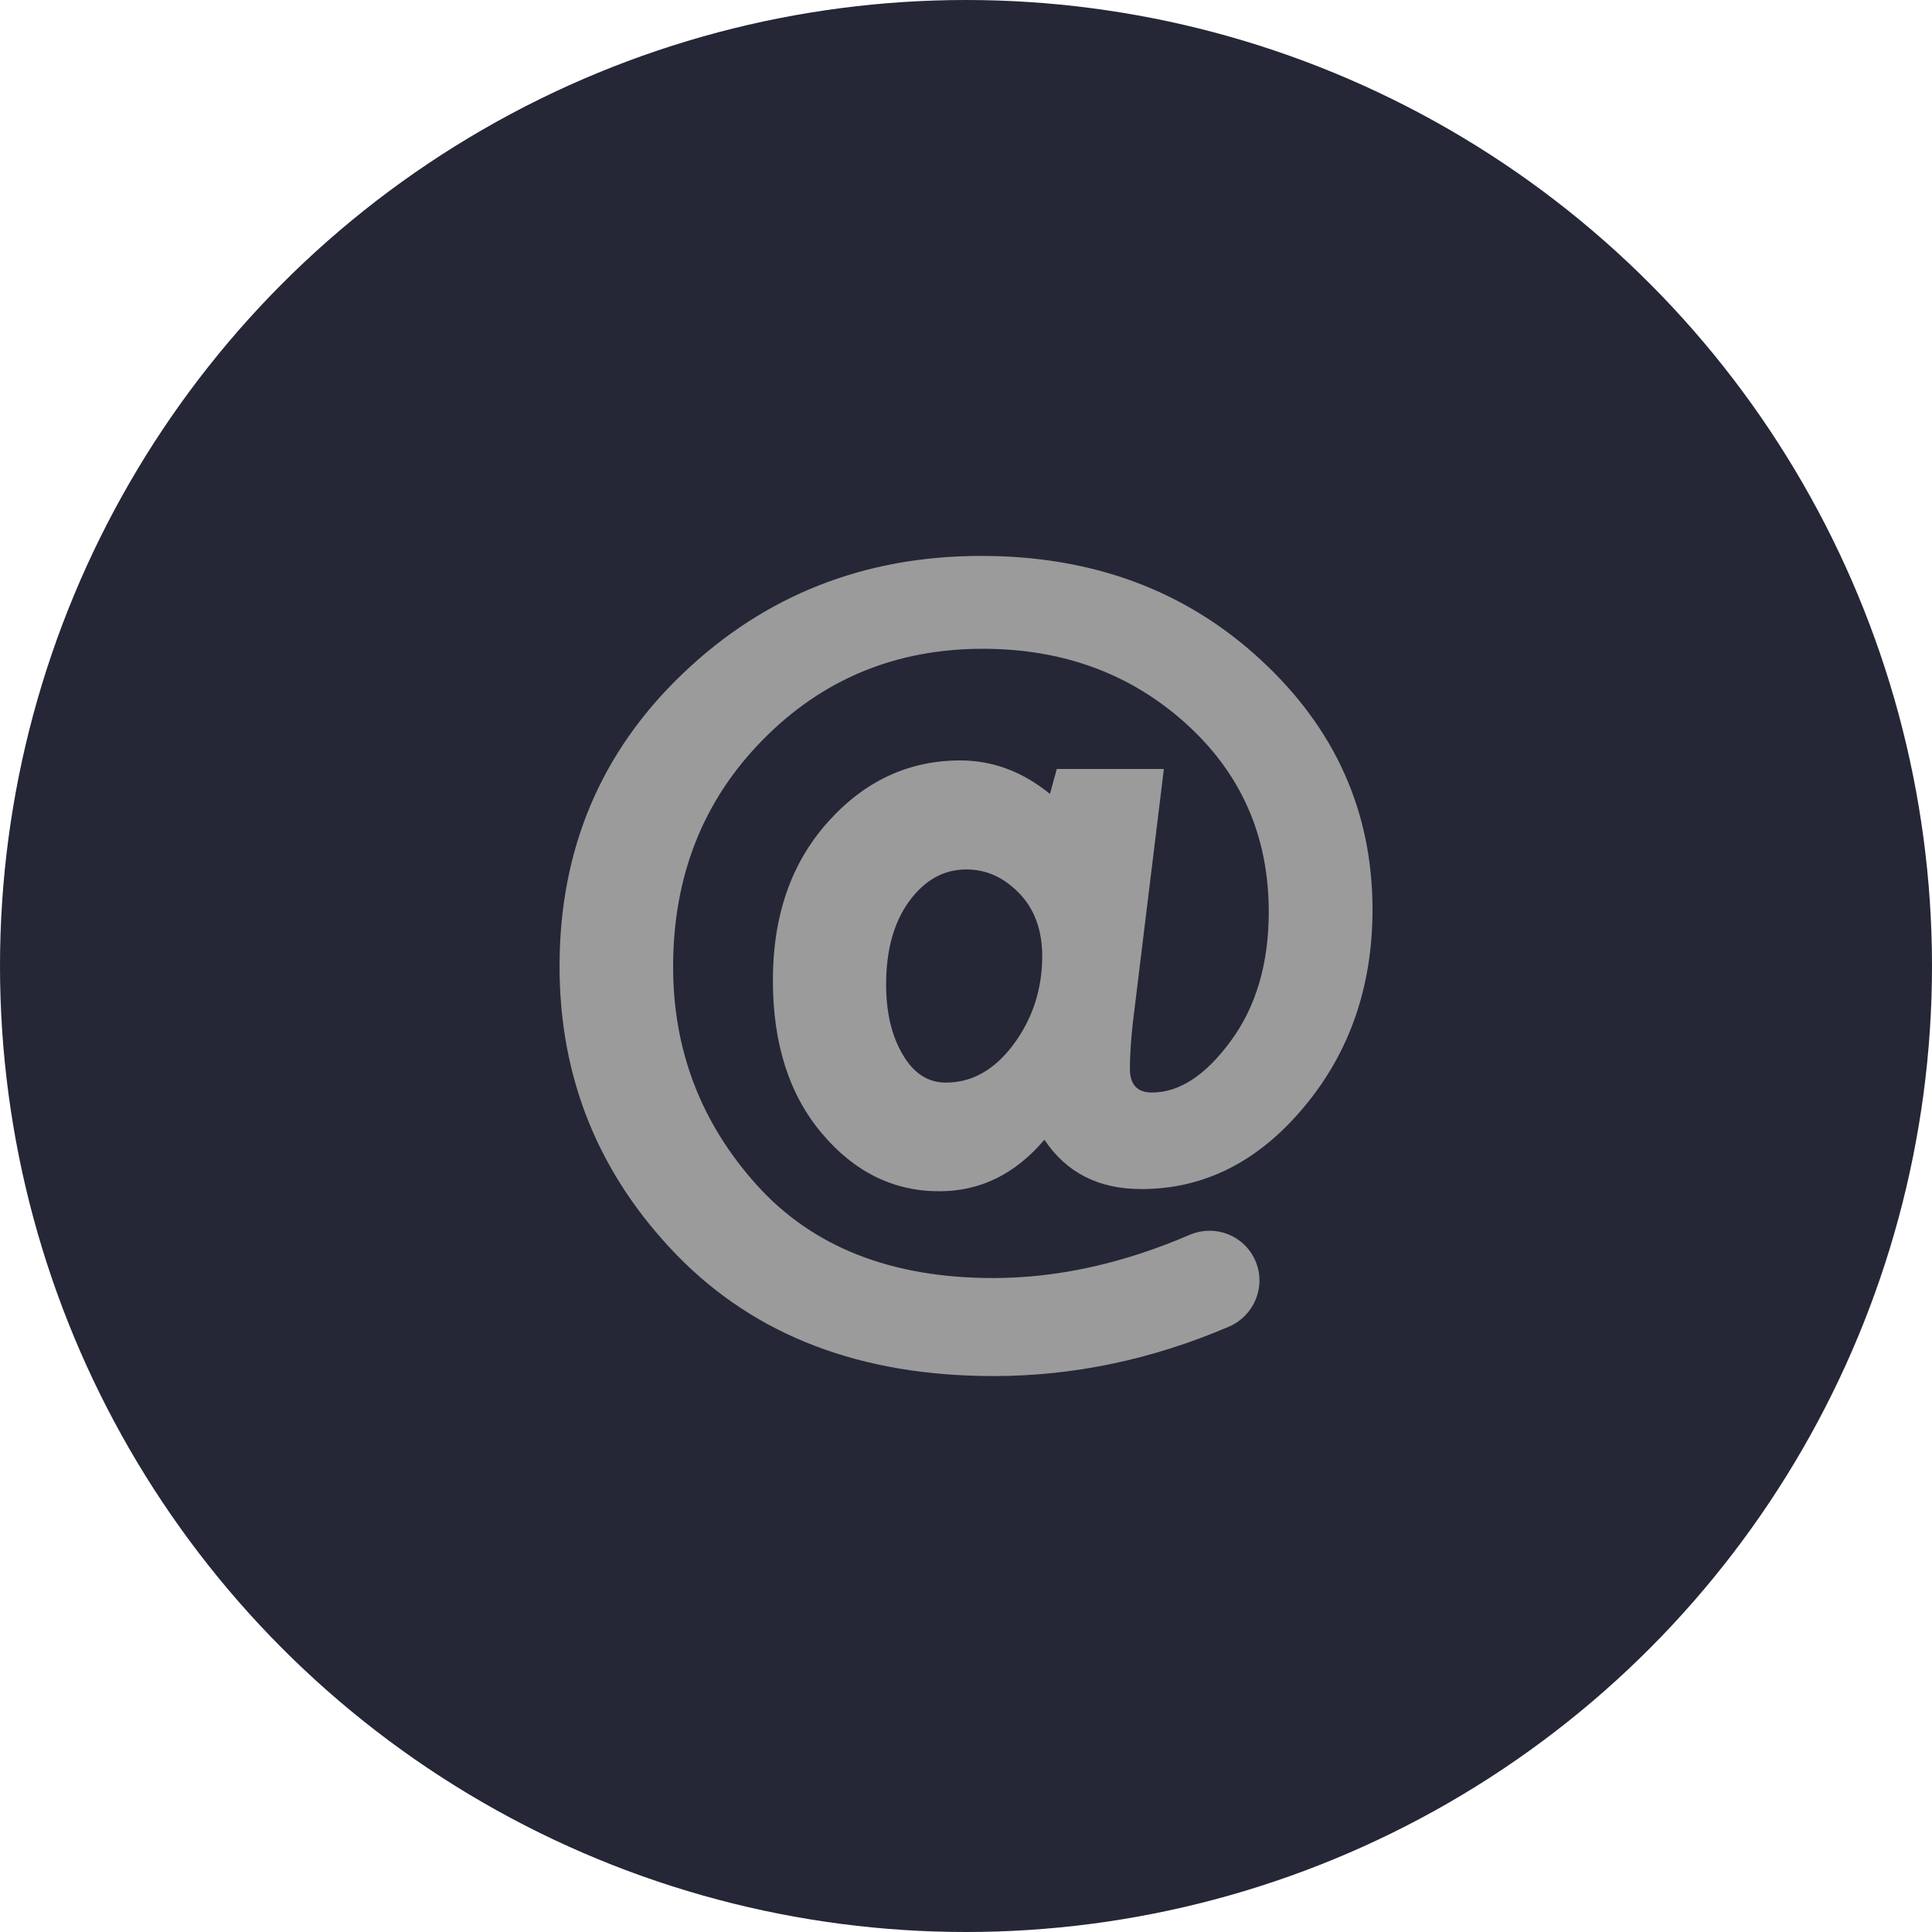 <!-- Generator: Adobe Illustrator 21.0.0, SVG Export Plug-In  -->
<svg version="1.1"
	 xmlns="http://www.w3.org/2000/svg" xmlns:xlink="http://www.w3.org/1999/xlink" xmlns:a="http://ns.adobe.com/AdobeSVGViewerExtensions/3.0/"
	 x="0px" y="0px" width="84px" height="84px" viewBox="0 0 84 84" style="enable-background:new 0 0 84 84;" xml:space="preserve">
<style type="text/css">
	.st0{fill:#252636;}
	.st1{fill:#9B9B9B;}
</style>
<defs>
</defs>
<g>
	<circle class="st0" cx="42" cy="42" r="42"/>
	<g>
		<path class="st1" d="M54.792,28.666c-3.252-2.997-7.296-4.496-12.126-4.496c-5.078,0-9.406,1.702-12.977,5.114
			c-3.572,3.412-5.361,7.653-5.361,12.73c0,4.867,1.702,9.049,5.099,12.556c3.412,3.506,7.994,5.259,13.763,5.259
			c3.477,0,6.889-0.713,10.235-2.146c1.091-0.465,1.622-1.717,1.178-2.815l0,0c-0.458-1.135-1.753-1.659-2.881-1.178
			c-2.91,1.251-5.761,1.877-8.54,1.877c-4.423,0-7.849-1.346-10.279-4.045c-2.422-2.691-3.637-5.856-3.637-9.486
			c0-3.943,1.302-7.231,3.899-9.871c2.59-2.633,5.783-3.957,9.566-3.957c3.484,0,6.431,1.084,8.831,3.252
			c2.401,2.168,3.601,4.896,3.601,8.184c0,2.248-0.553,4.125-1.651,5.616c-1.098,1.499-2.241,2.241-3.426,2.241
			c-0.64,0-0.96-0.342-0.96-1.033c0-0.56,0.044-1.215,0.124-1.971l1.353-11.064h-4.656l-0.298,1.084
			c-1.186-0.967-2.488-1.455-3.899-1.455c-2.241,0-4.161,0.895-5.754,2.677c-1.6,1.782-2.393,4.081-2.393,6.889
			c0,2.742,0.706,4.961,2.124,6.642c1.419,1.688,3.121,2.524,5.114,2.524c1.782,0,3.302-0.749,4.568-2.241
			c0.953,1.433,2.357,2.146,4.212,2.146c2.728,0,5.085-1.186,7.071-3.564c1.986-2.372,2.982-5.238,2.982-8.591
			C59.673,35.293,58.051,31.663,54.792,28.666z M44.07,45.404c-0.822,1.106-1.804,1.666-2.946,1.666
			c-0.778,0-1.404-0.407-1.877-1.222c-0.48-0.815-0.72-1.826-0.72-3.041c0-1.499,0.335-2.706,1.004-3.623s1.499-1.382,2.488-1.382
			c0.858,0,1.622,0.342,2.292,1.033c0.669,0.691,1.004,1.608,1.004,2.757C45.306,43.026,44.892,44.291,44.07,45.404z"/>
	</g>
</g>
</svg>
